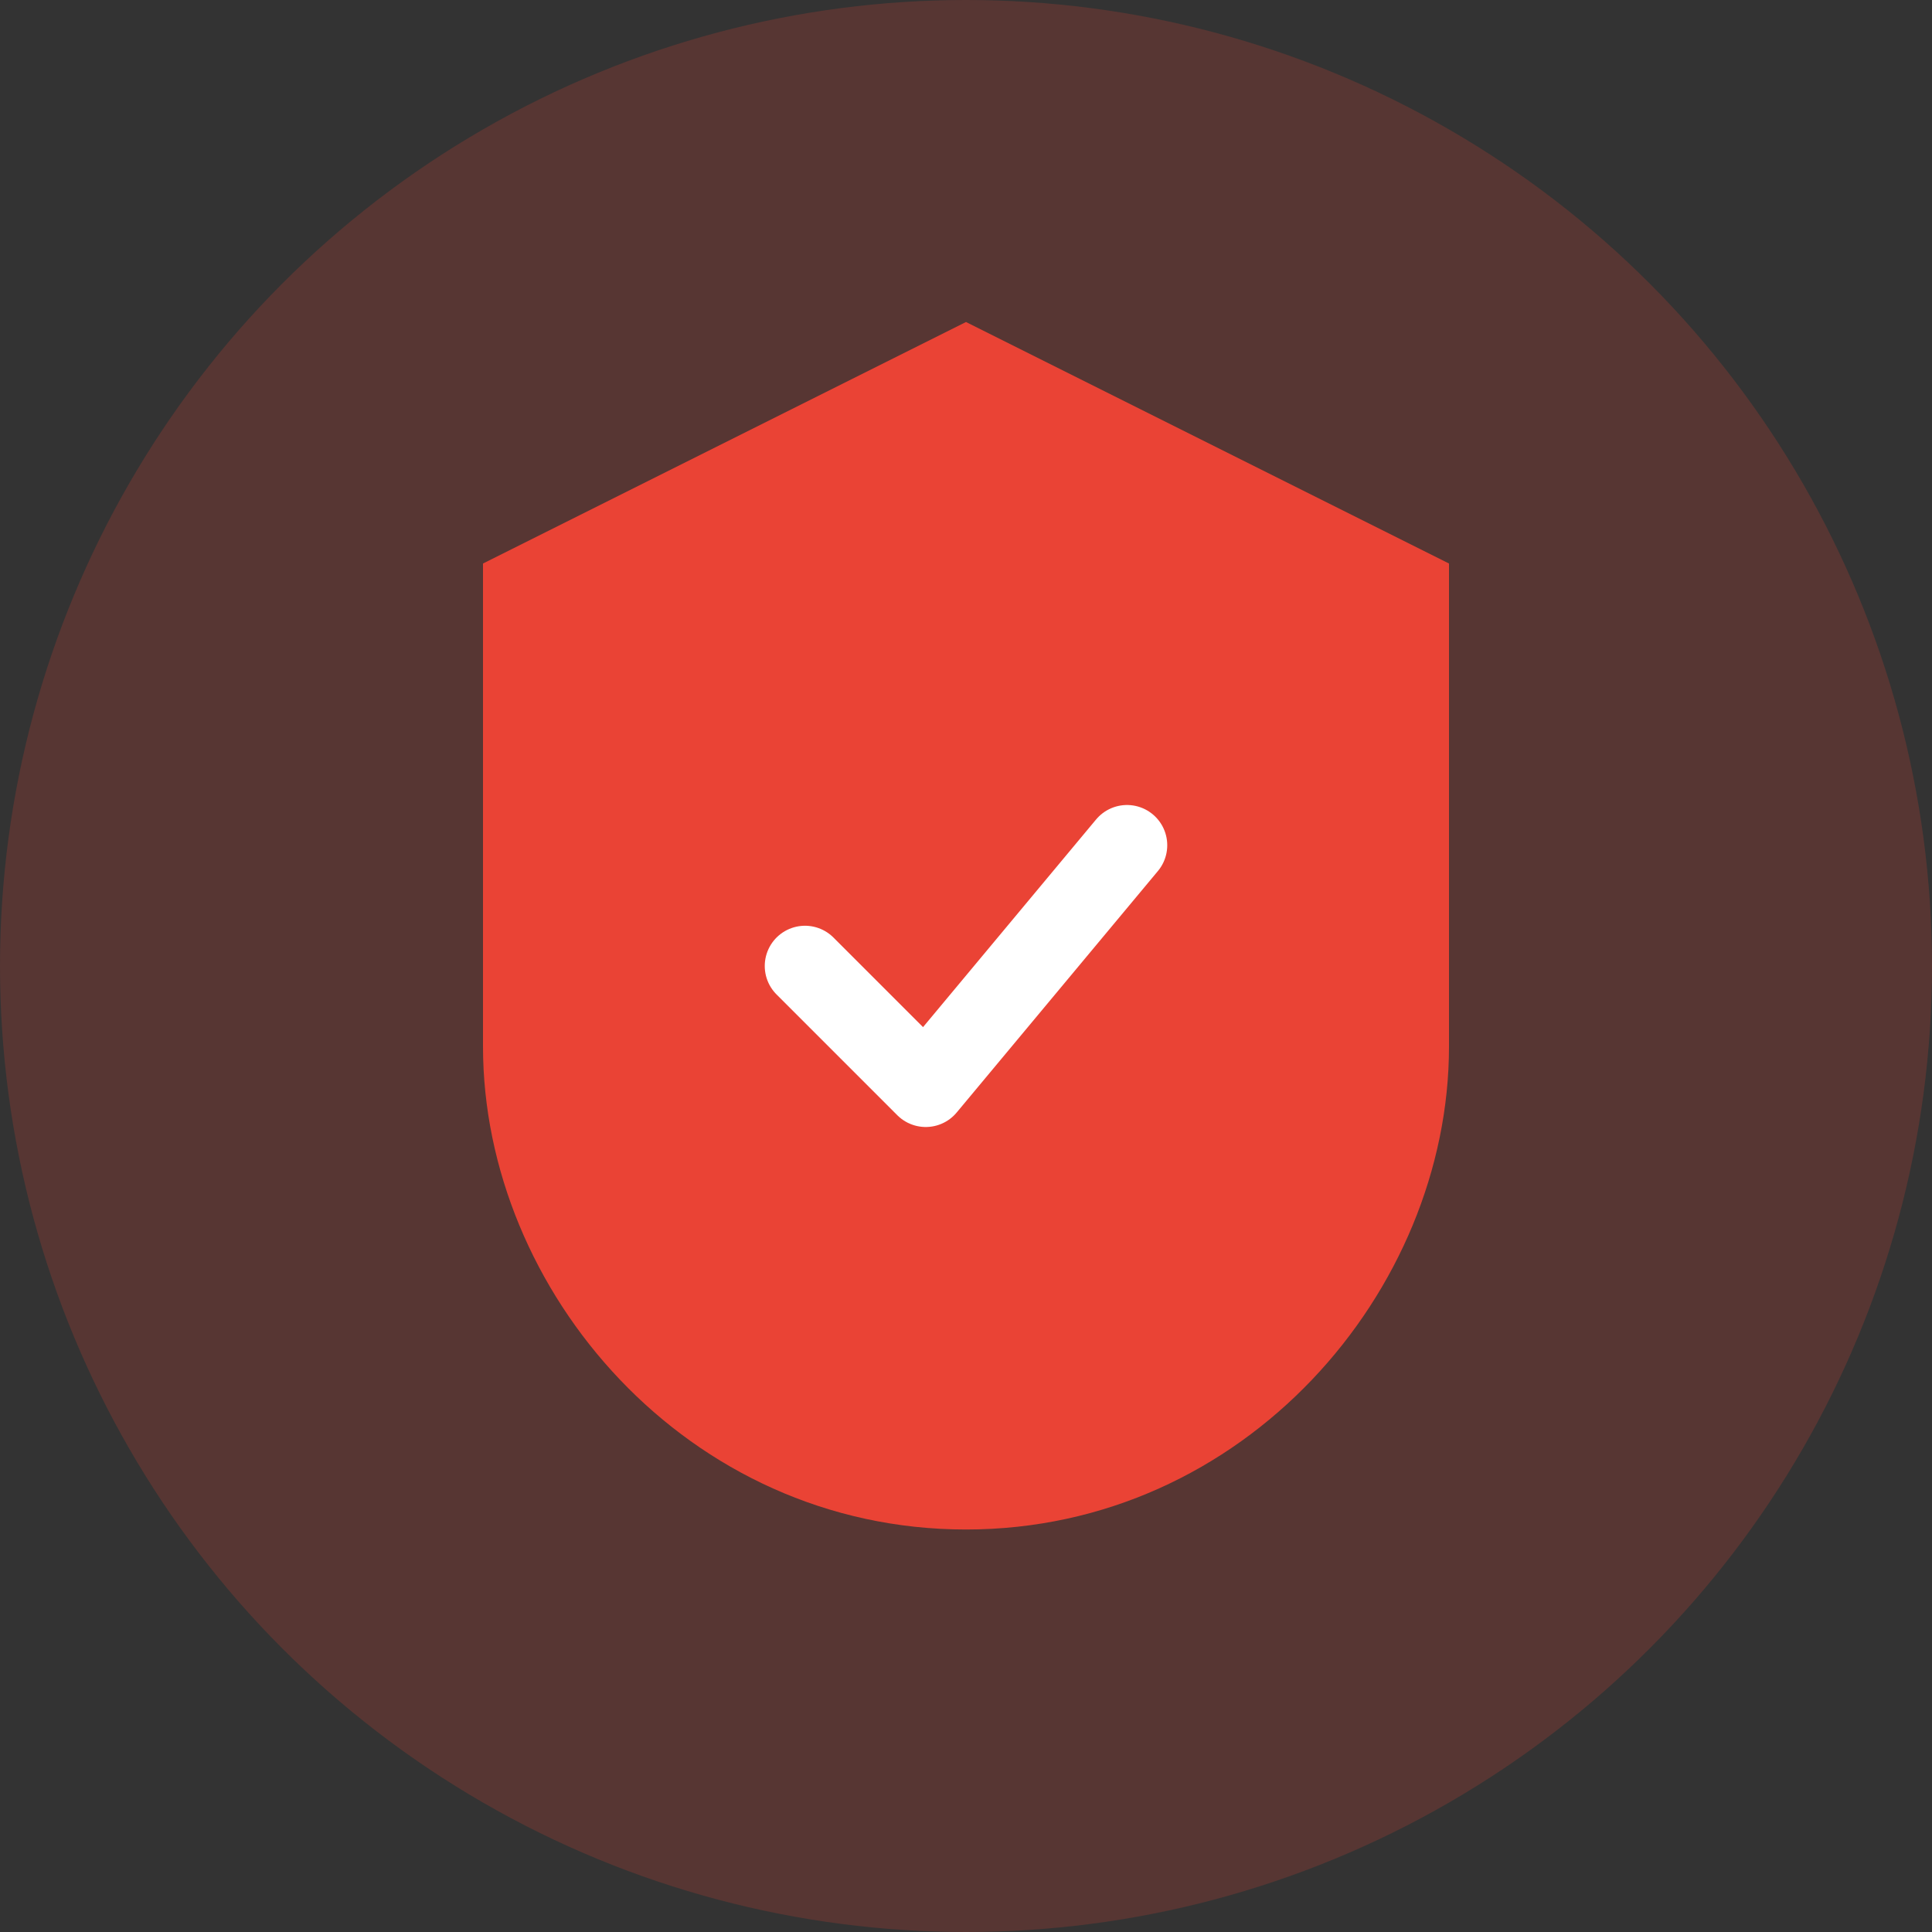 <?xml version="1.0" encoding="UTF-8"?>
<svg width="96" height="96" viewBox="0 0 96 96" fill="none" xmlns="http://www.w3.org/2000/svg">
  <rect x="0" y="0" width="96" height="96" fill="#333333" stroke="none"/>
  <circle cx="48" cy="48" r="48" fill="#EA4335" opacity="0.2"/>
  <path d="M48 16L24 28V52C24 64.15 34.15 76 48 76C61.85 76 72 64.15 72 52V28L48 16Z" fill="#EA4335"/>
  <path d="M40 48L46 54L56 42" stroke="white" stroke-width="4" stroke-linecap="round" stroke-linejoin="round"/>
</svg>
